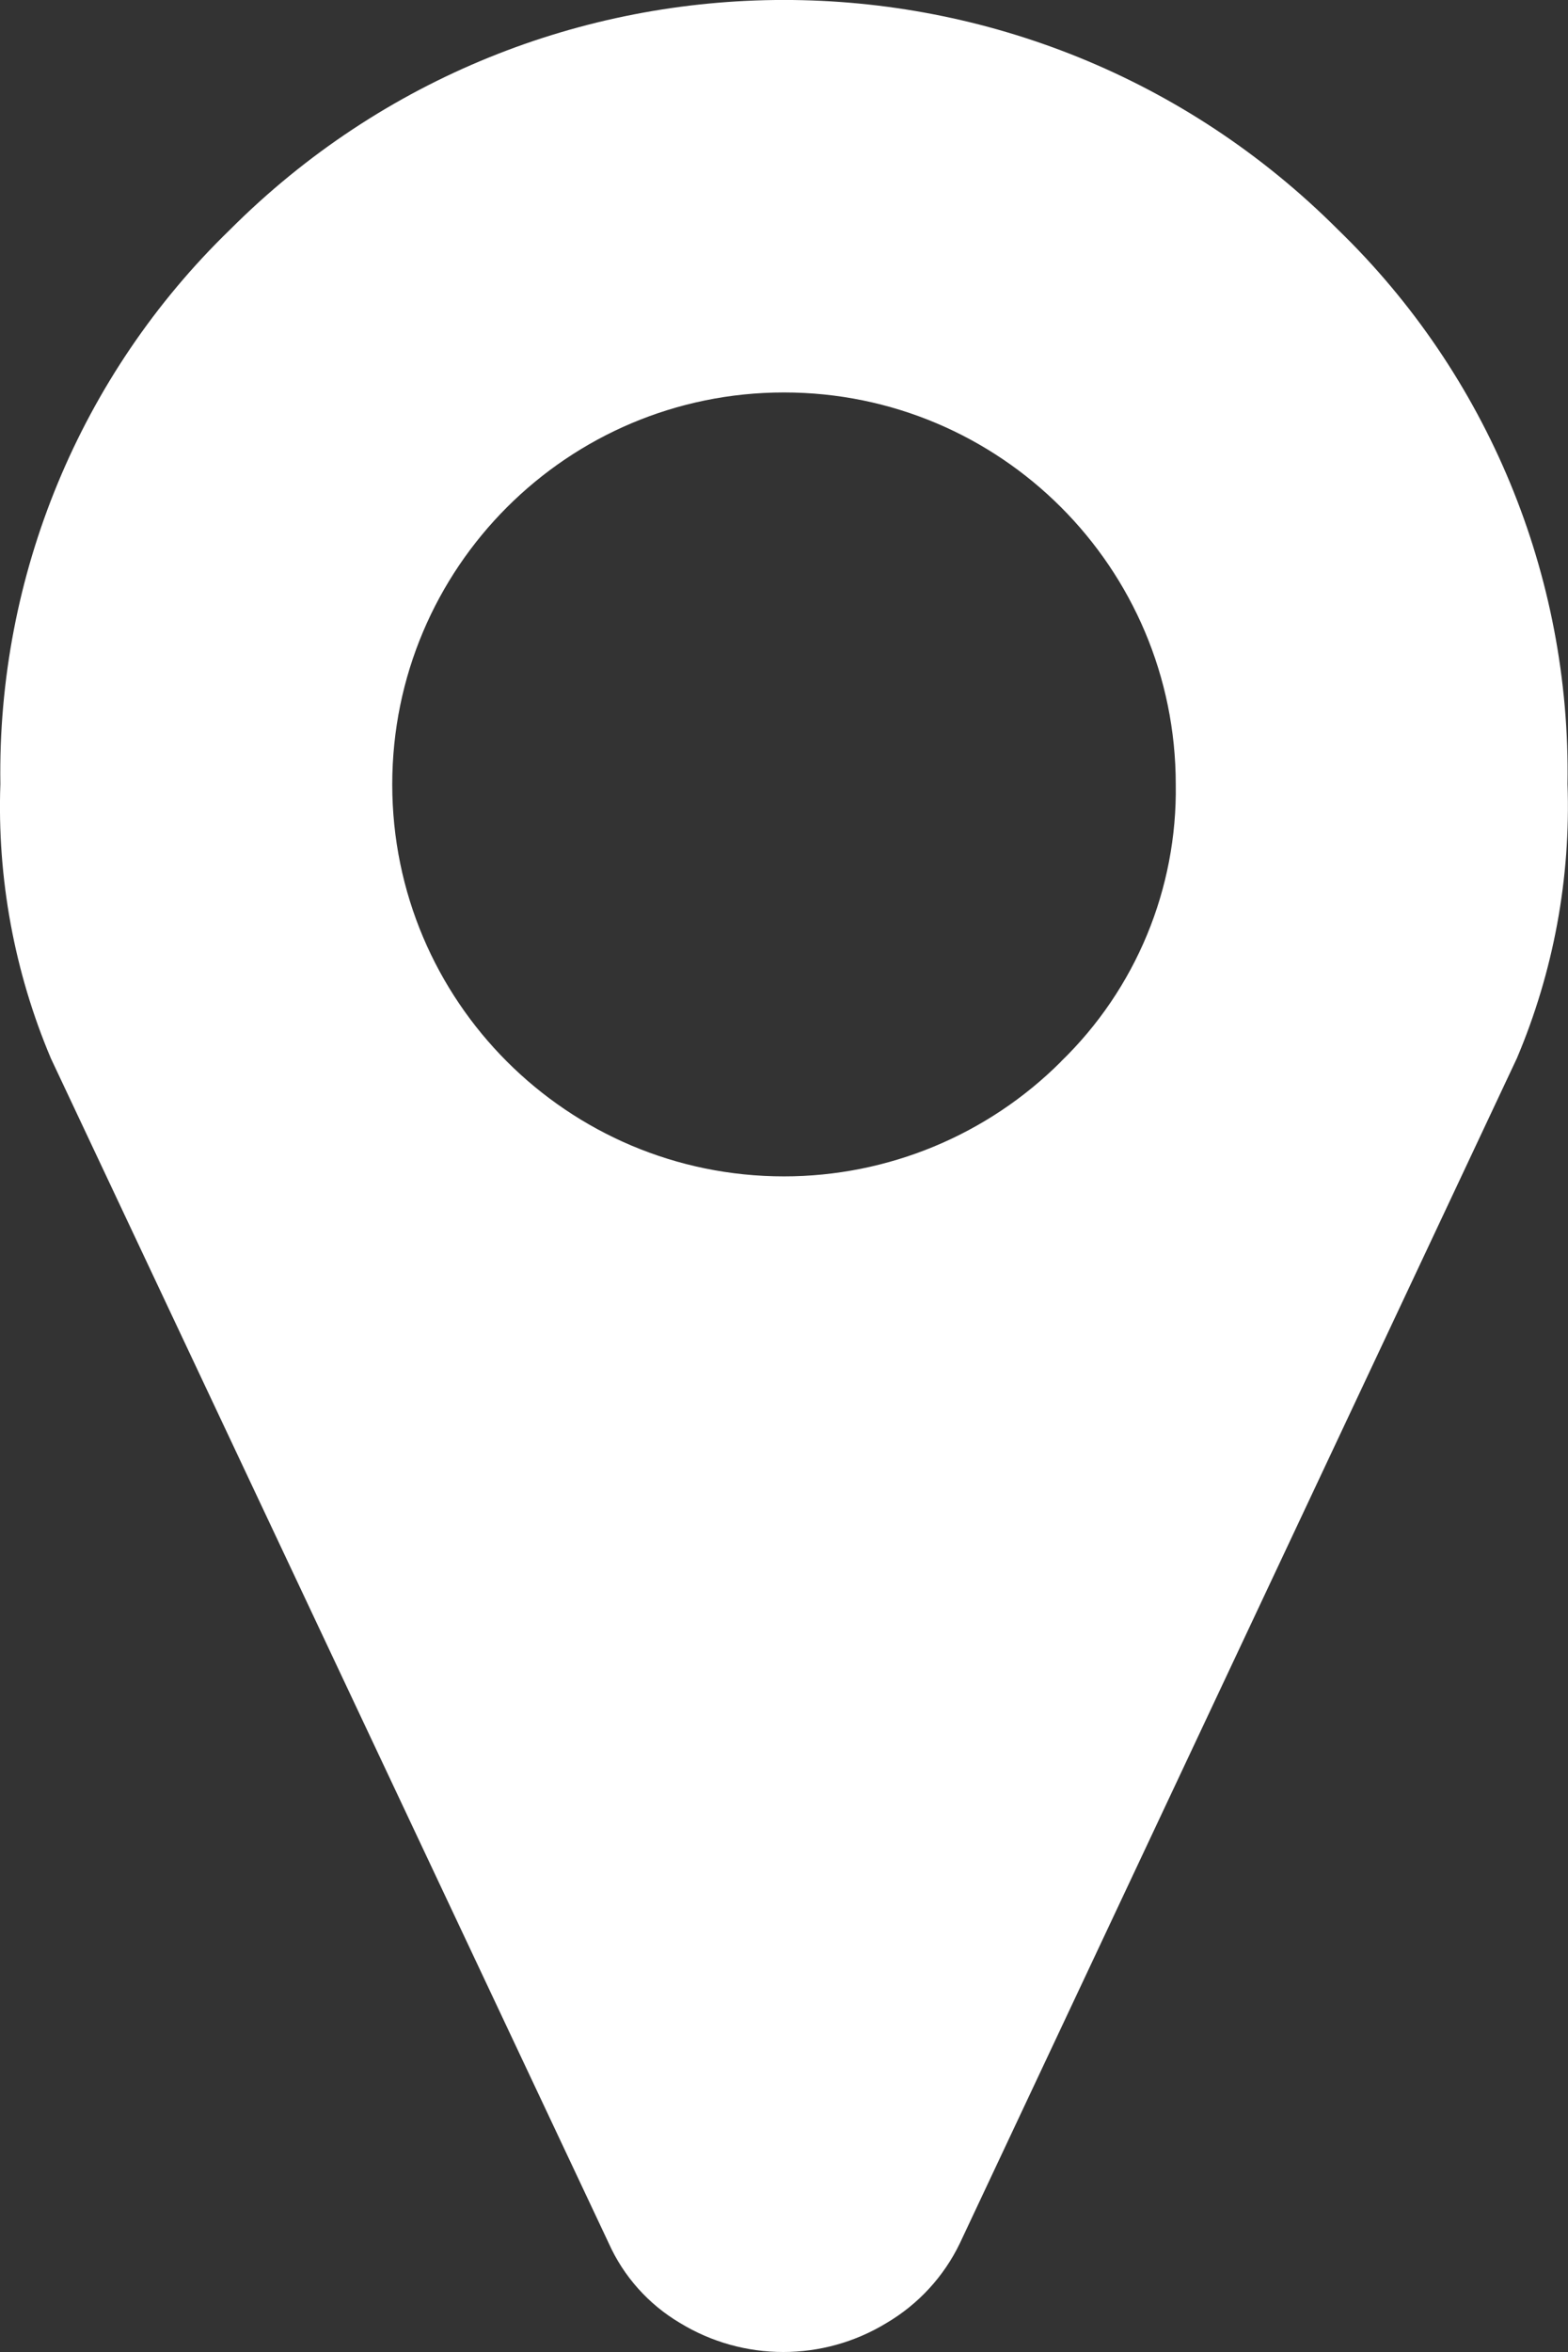 <?xml version="1.0" encoding="UTF-8"?>
<svg xmlns="http://www.w3.org/2000/svg" width="12.84" height="19.25" viewBox="0 0 12.84 19.25">
  <rect x="0" y="0" width="12.84" height="19.25" fill="#333333" stroke="none"/>
  <defs>
    <style>
      .cls-1 {
        fill: #fff;
      }
    </style>
  </defs>
  <g id="Livello_1" data-name="Livello 1"/>
  <g id="Livello_2" data-name="Livello 2">
    <g id="Livello_1-2" data-name="Livello 1">
      <path id="Tracciato_1024" data-name="Tracciato 1024" class="cls-1" d="M8.688,8.688c.613-.594,.953-1.415,.94-2.268,0-1.772-1.436-3.208-3.208-3.208s-3.208,1.436-3.208,3.208c-0,1.772,1.436,3.208,3.208,3.208,.851,0,1.667-.338,2.269-.94Zm4.148-2.271c.027,.769-.114,1.534-.414,2.243l-4.562,9.7c-.131,.272-.34,.499-.6,.652-.519,.317-1.173,.317-1.692,0-.257-.152-.461-.38-.583-.652L.417,8.663C.117,7.954-.024,7.187,.003,6.417-.023,4.71,.657,3.068,1.883,1.88c2.504-2.506,6.565-2.507,9.071-.003l.003,.003c1.226,1.188,1.906,2.83,1.879,4.537Z"/>
    </g>
  </g>
</svg>
